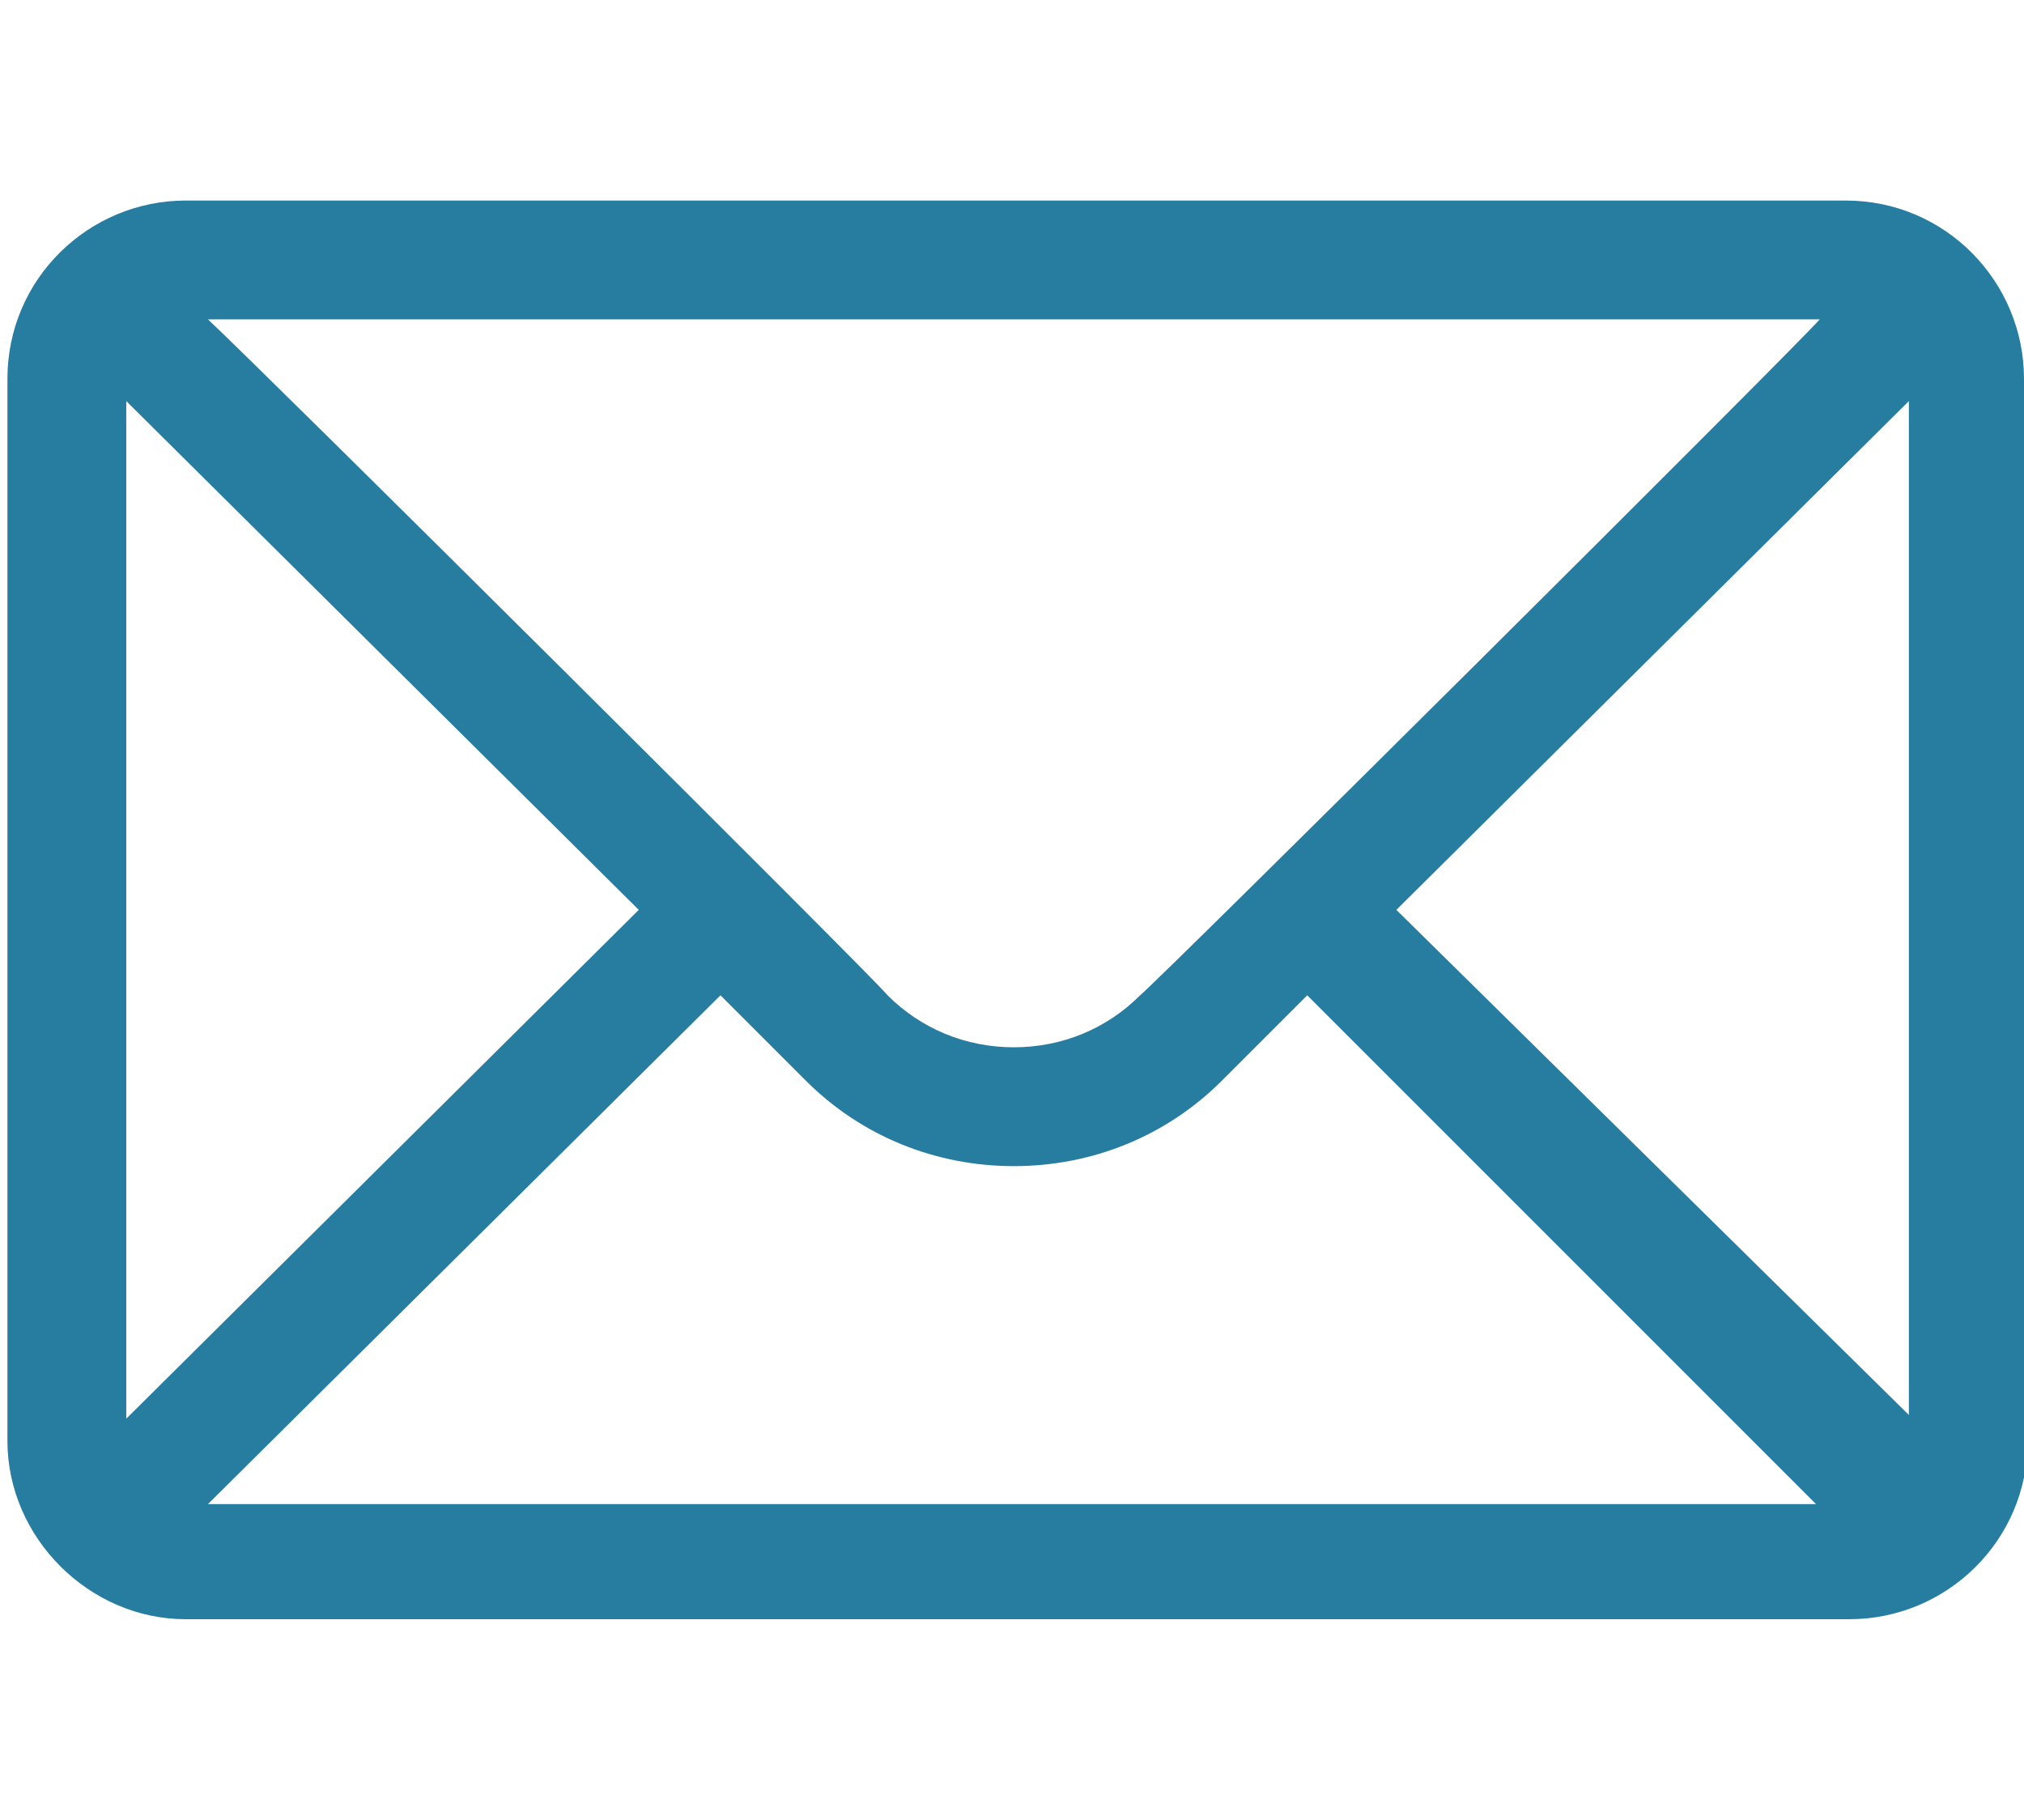 <?xml version="1.0" encoding="utf-8"?>
<!-- Generator: Adobe Illustrator 28.0.0, SVG Export Plug-In . SVG Version: 6.00 Build 0)  -->
<svg version="1.1" id="Layer_2_00000160176769369381786920000009468944862166679204_"
	 xmlns="http://www.w3.org/2000/svg" xmlns:xlink="http://www.w3.org/1999/xlink" x="0px" y="0px" viewBox="0 0 54.5 49"
	 style="enable-background:new 0 0 54.5 49;" xml:space="preserve">
<style type="text/css">
	.st0{fill:#277DA0;}
</style>
<path id="mail-envelope" class="st0" d="M54.5,10.2c0-2.6-2.1-4.8-4.8-4.8H5c-2.6,0-4.8,2.1-4.8,4.8v28.6c0,2.6,2.2,4.8,4.8,4.8
	h44.8c2.6,0,4.8-2.1,4.8-4.8V10.2z M3.4,10.8l13.8,13.7L3.4,38.2V10.8z M30.7,26.8c-0.9,0.9-2.1,1.4-3.4,1.4c-1.3,0-2.5-0.5-3.4-1.4
	C23.6,26.4,7,9.9,5.6,8.6h43.4C48.1,9.6,31.3,26.3,30.7,26.8z M19.4,26.8l2.3,2.3c1.5,1.5,3.5,2.3,5.6,2.3s4.1-0.8,5.6-2.3l2.3-2.3
	l13.7,13.7H5.6L19.4,26.8z M37.6,24.5l13.8-13.7v27.3L37.6,24.5z"/>
</svg>

